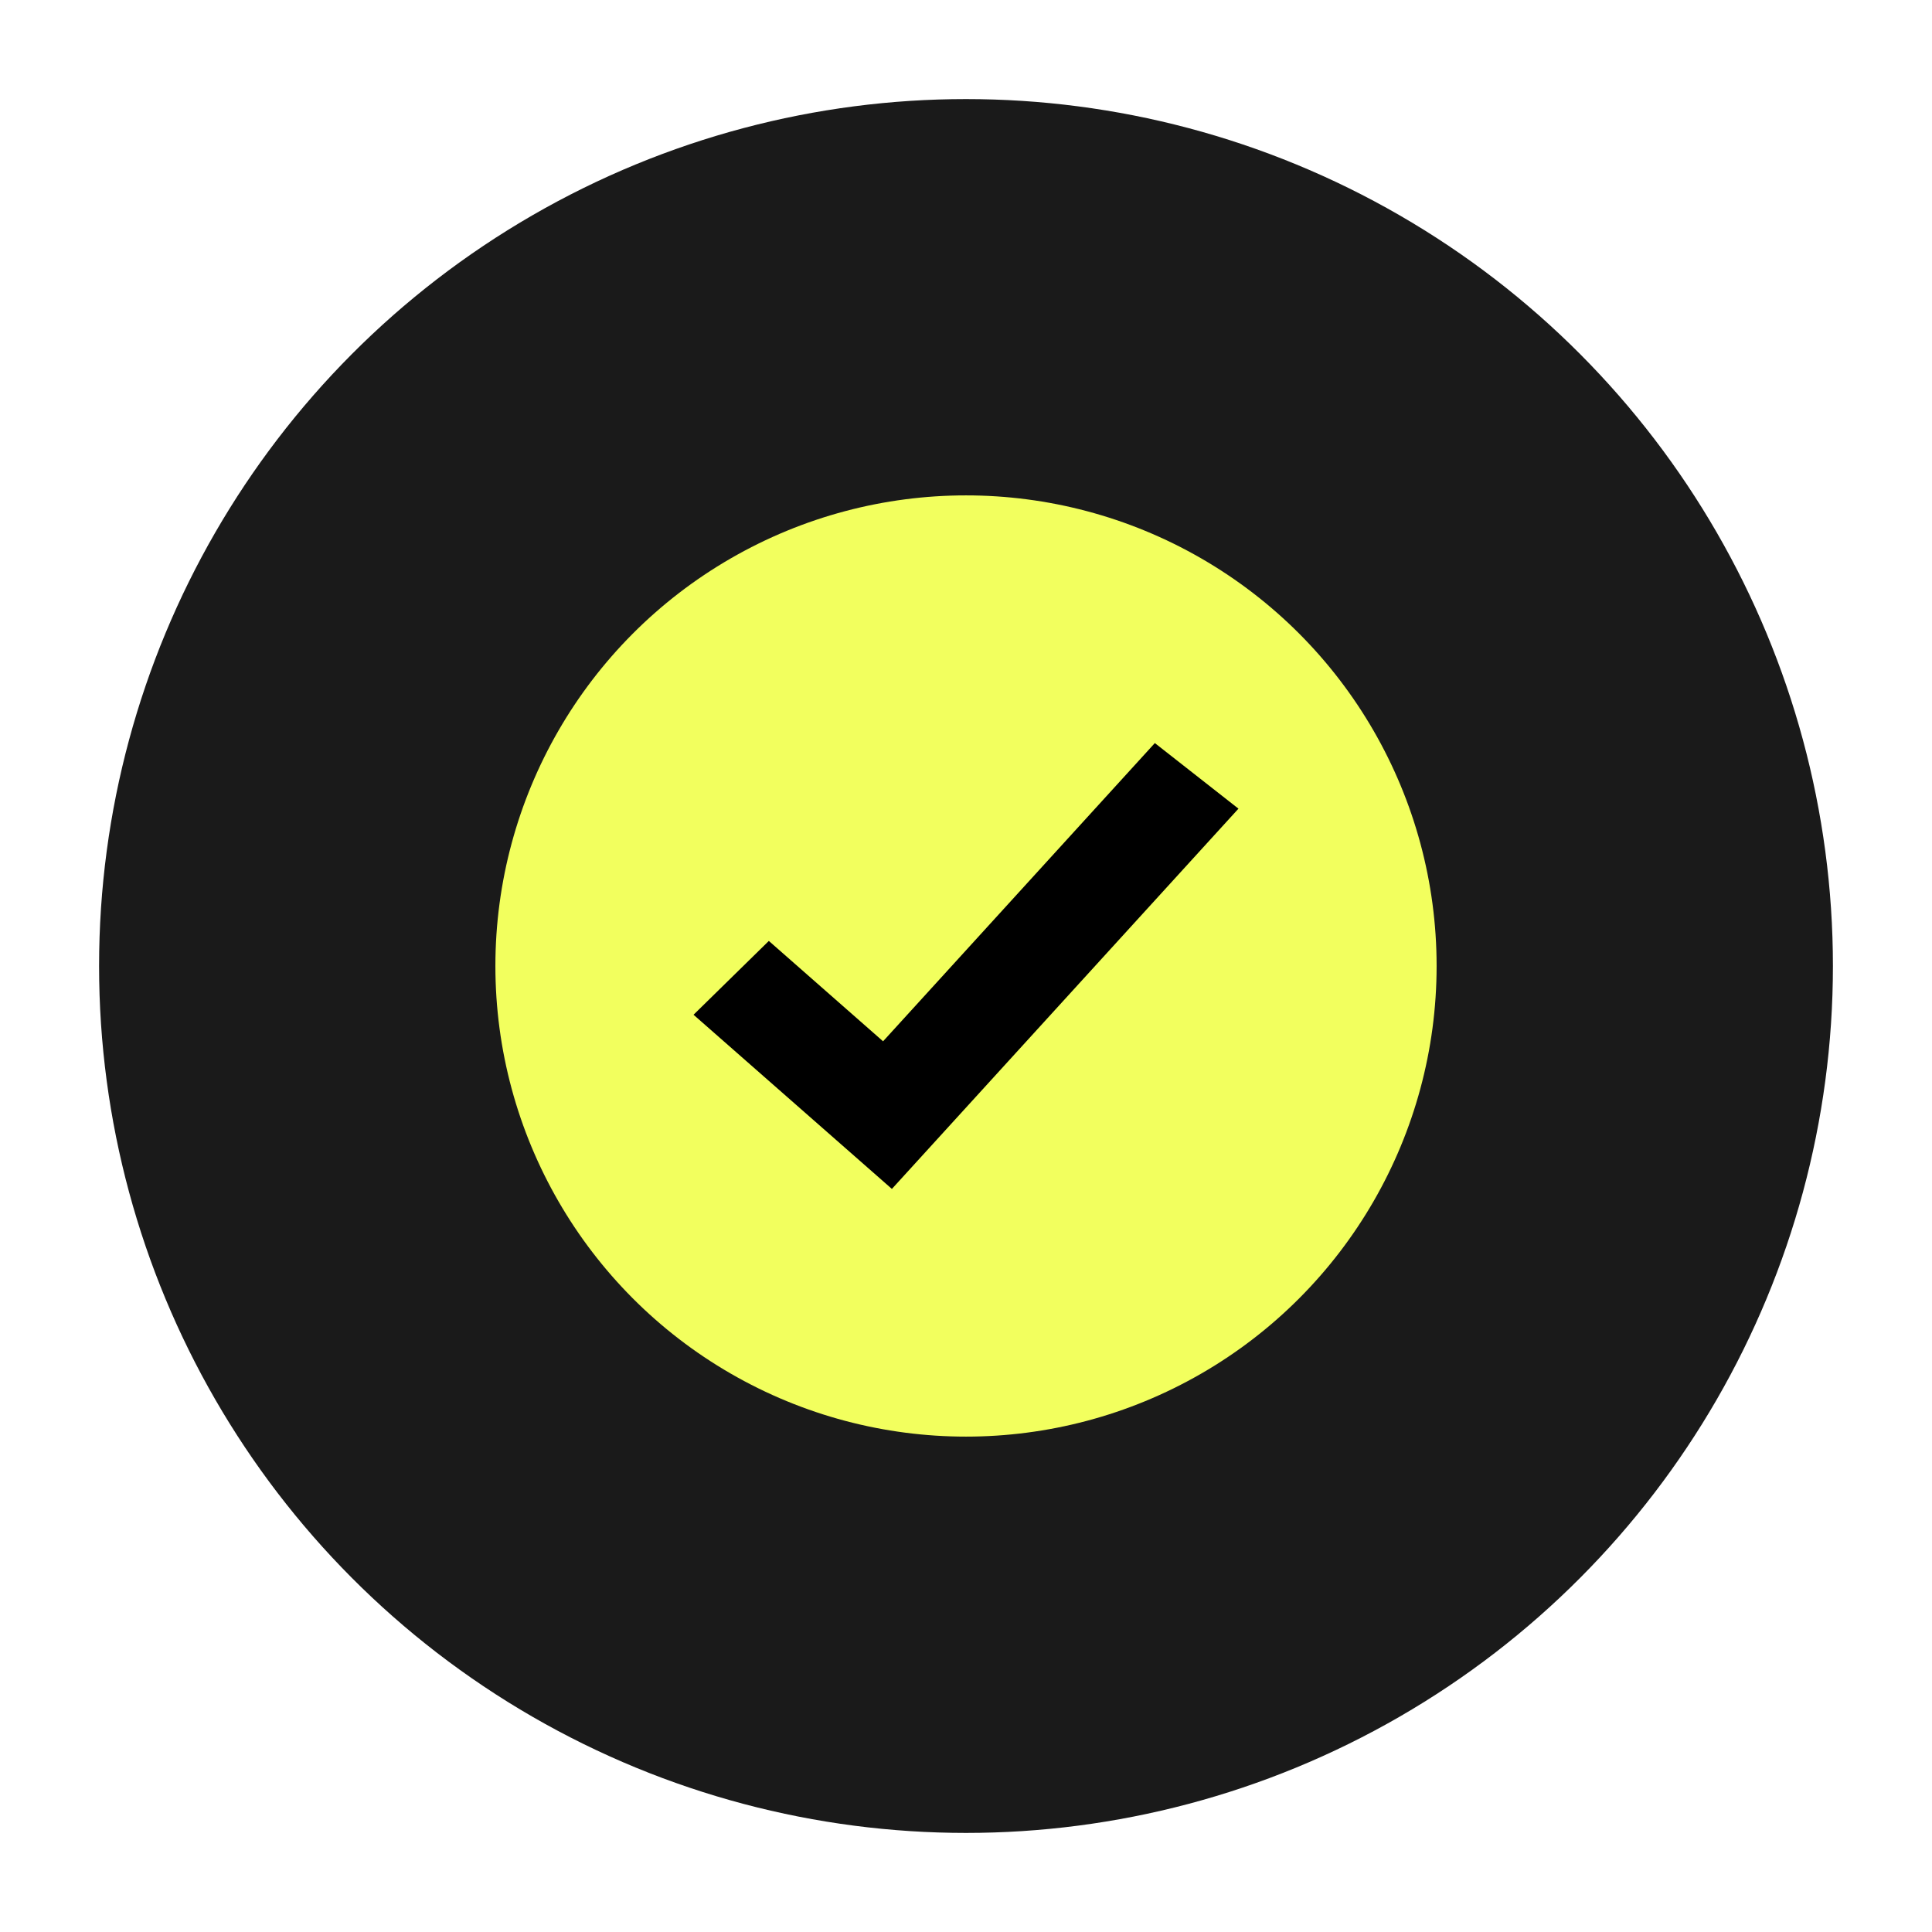 <?xml version="1.0" encoding="UTF-8"?> <svg xmlns="http://www.w3.org/2000/svg" width="39" height="39" viewBox="0 0 39 39" fill="none"><g filter="url(#filter0_i_1_132)"><circle cx="19.5" cy="19.5" r="17.5" fill="#1A1A1A"></circle></g><g filter="url(#filter1_d_1_132)"><circle cx="19.5" cy="19.5" r="9.5" fill="#F2FF5E"></circle></g><path d="M15.52 18.994L17.826 21.02L23.312 15L25 16.324L18.004 24L14 20.484L15.52 18.994Z" fill="black"></path><defs><filter id="filter0_i_1_132" x="2" y="2" width="35" height="35" filterUnits="userSpaceOnUse" color-interpolation-filters="sRGB"><feFlood flood-opacity="0" result="BackgroundImageFix"></feFlood><feBlend mode="normal" in="SourceGraphic" in2="BackgroundImageFix" result="shape"></feBlend><feColorMatrix in="SourceAlpha" type="matrix" values="0 0 0 0 0 0 0 0 0 0 0 0 0 0 0 0 0 0 127 0" result="hardAlpha"></feColorMatrix><feOffset></feOffset><feGaussianBlur stdDeviation="2.5"></feGaussianBlur><feComposite in2="hardAlpha" operator="arithmetic" k2="-1" k3="1"></feComposite><feColorMatrix type="matrix" values="0 0 0 0 1 0 0 0 0 1 0 0 0 0 1 0 0 0 0.1 0"></feColorMatrix><feBlend mode="normal" in2="shape" result="effect1_innerShadow_1_132"></feBlend></filter><filter id="filter1_d_1_132" x="0" y="0" width="39" height="39" filterUnits="userSpaceOnUse" color-interpolation-filters="sRGB"><feFlood flood-opacity="0" result="BackgroundImageFix"></feFlood><feColorMatrix in="SourceAlpha" type="matrix" values="0 0 0 0 0 0 0 0 0 0 0 0 0 0 0 0 0 0 127 0" result="hardAlpha"></feColorMatrix><feOffset></feOffset><feGaussianBlur stdDeviation="5"></feGaussianBlur><feComposite in2="hardAlpha" operator="out"></feComposite><feColorMatrix type="matrix" values="0 0 0 0 0.46 0 0 0 0 0.268 0 0 0 0 0.825 0 0 0 0.2 0"></feColorMatrix><feBlend mode="normal" in2="BackgroundImageFix" result="effect1_dropShadow_1_132"></feBlend><feBlend mode="normal" in="SourceGraphic" in2="effect1_dropShadow_1_132" result="shape"></feBlend></filter></defs></svg> 